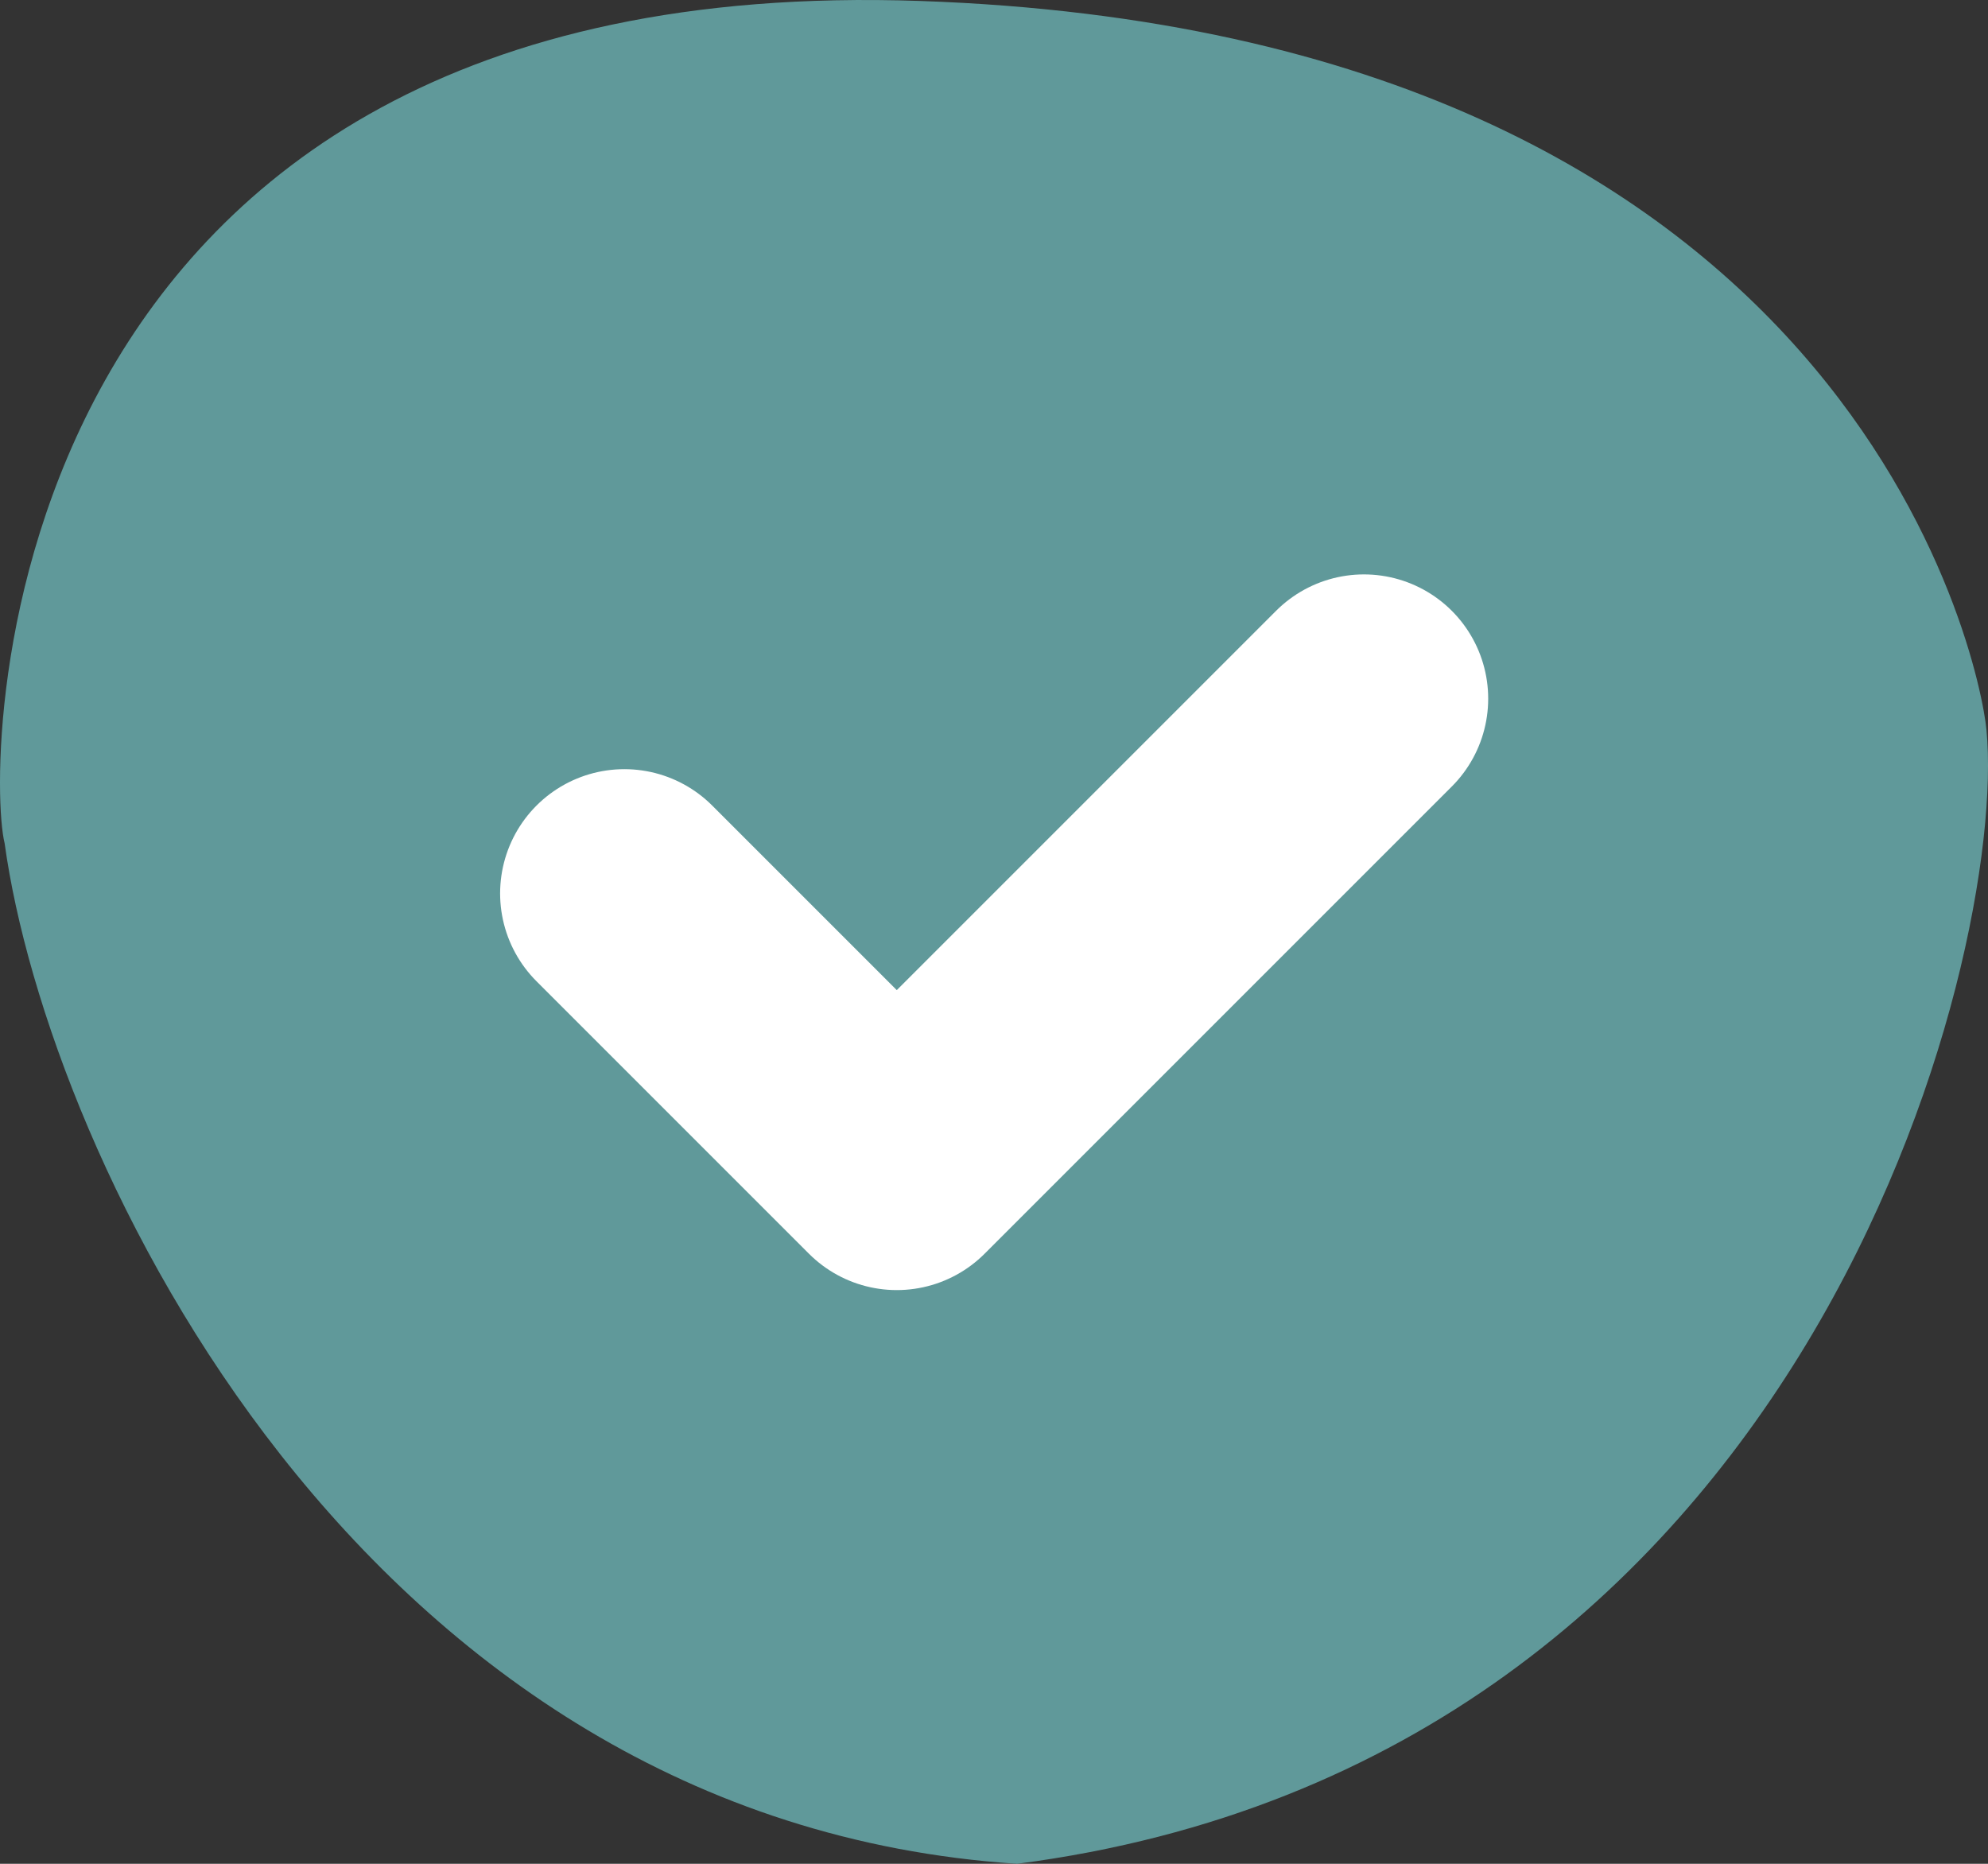 <?xml version="1.0" encoding="UTF-8" standalone="no"?>
<!DOCTYPE svg PUBLIC "-//W3C//DTD SVG 1.1//EN" "http://www.w3.org/Graphics/SVG/1.1/DTD/svg11.dtd">
<svg width="100%" height="100%" viewBox="0 0 64 60" version="1.1" xmlns="http://www.w3.org/2000/svg" xmlns:xlink="http://www.w3.org/1999/xlink" xml:space="preserve" xmlns:serif="http://www.serif.com/" style="fill-rule:evenodd;clip-rule:evenodd;stroke-linecap:round;stroke-linejoin:round;stroke-miterlimit:1.5;">
    <rect x="0" y="0" width="64" height="60" fill="#333333" stroke="none"/>
    <path d="M32.743,60C11.592,58.609 1.536,37.229 0.149,27.147C-0.496,24.54 -0.371,-1.012 29.623,0.031C59.616,1.074 63.737,21.248 63.951,23.497C64.644,30.798 58.229,56.697 32.743,60Z" style="fill:rgb(96,153,154);fill-rule:nonzero;"/>
    <g transform="matrix(0.877,0.877,-0.877,0.877,20.977,5.082)">
        <path d="M13,14L23,14L23,-3.149" style="fill:none;stroke:white;stroke-width:6.45px;"/>
    </g>
</svg>
